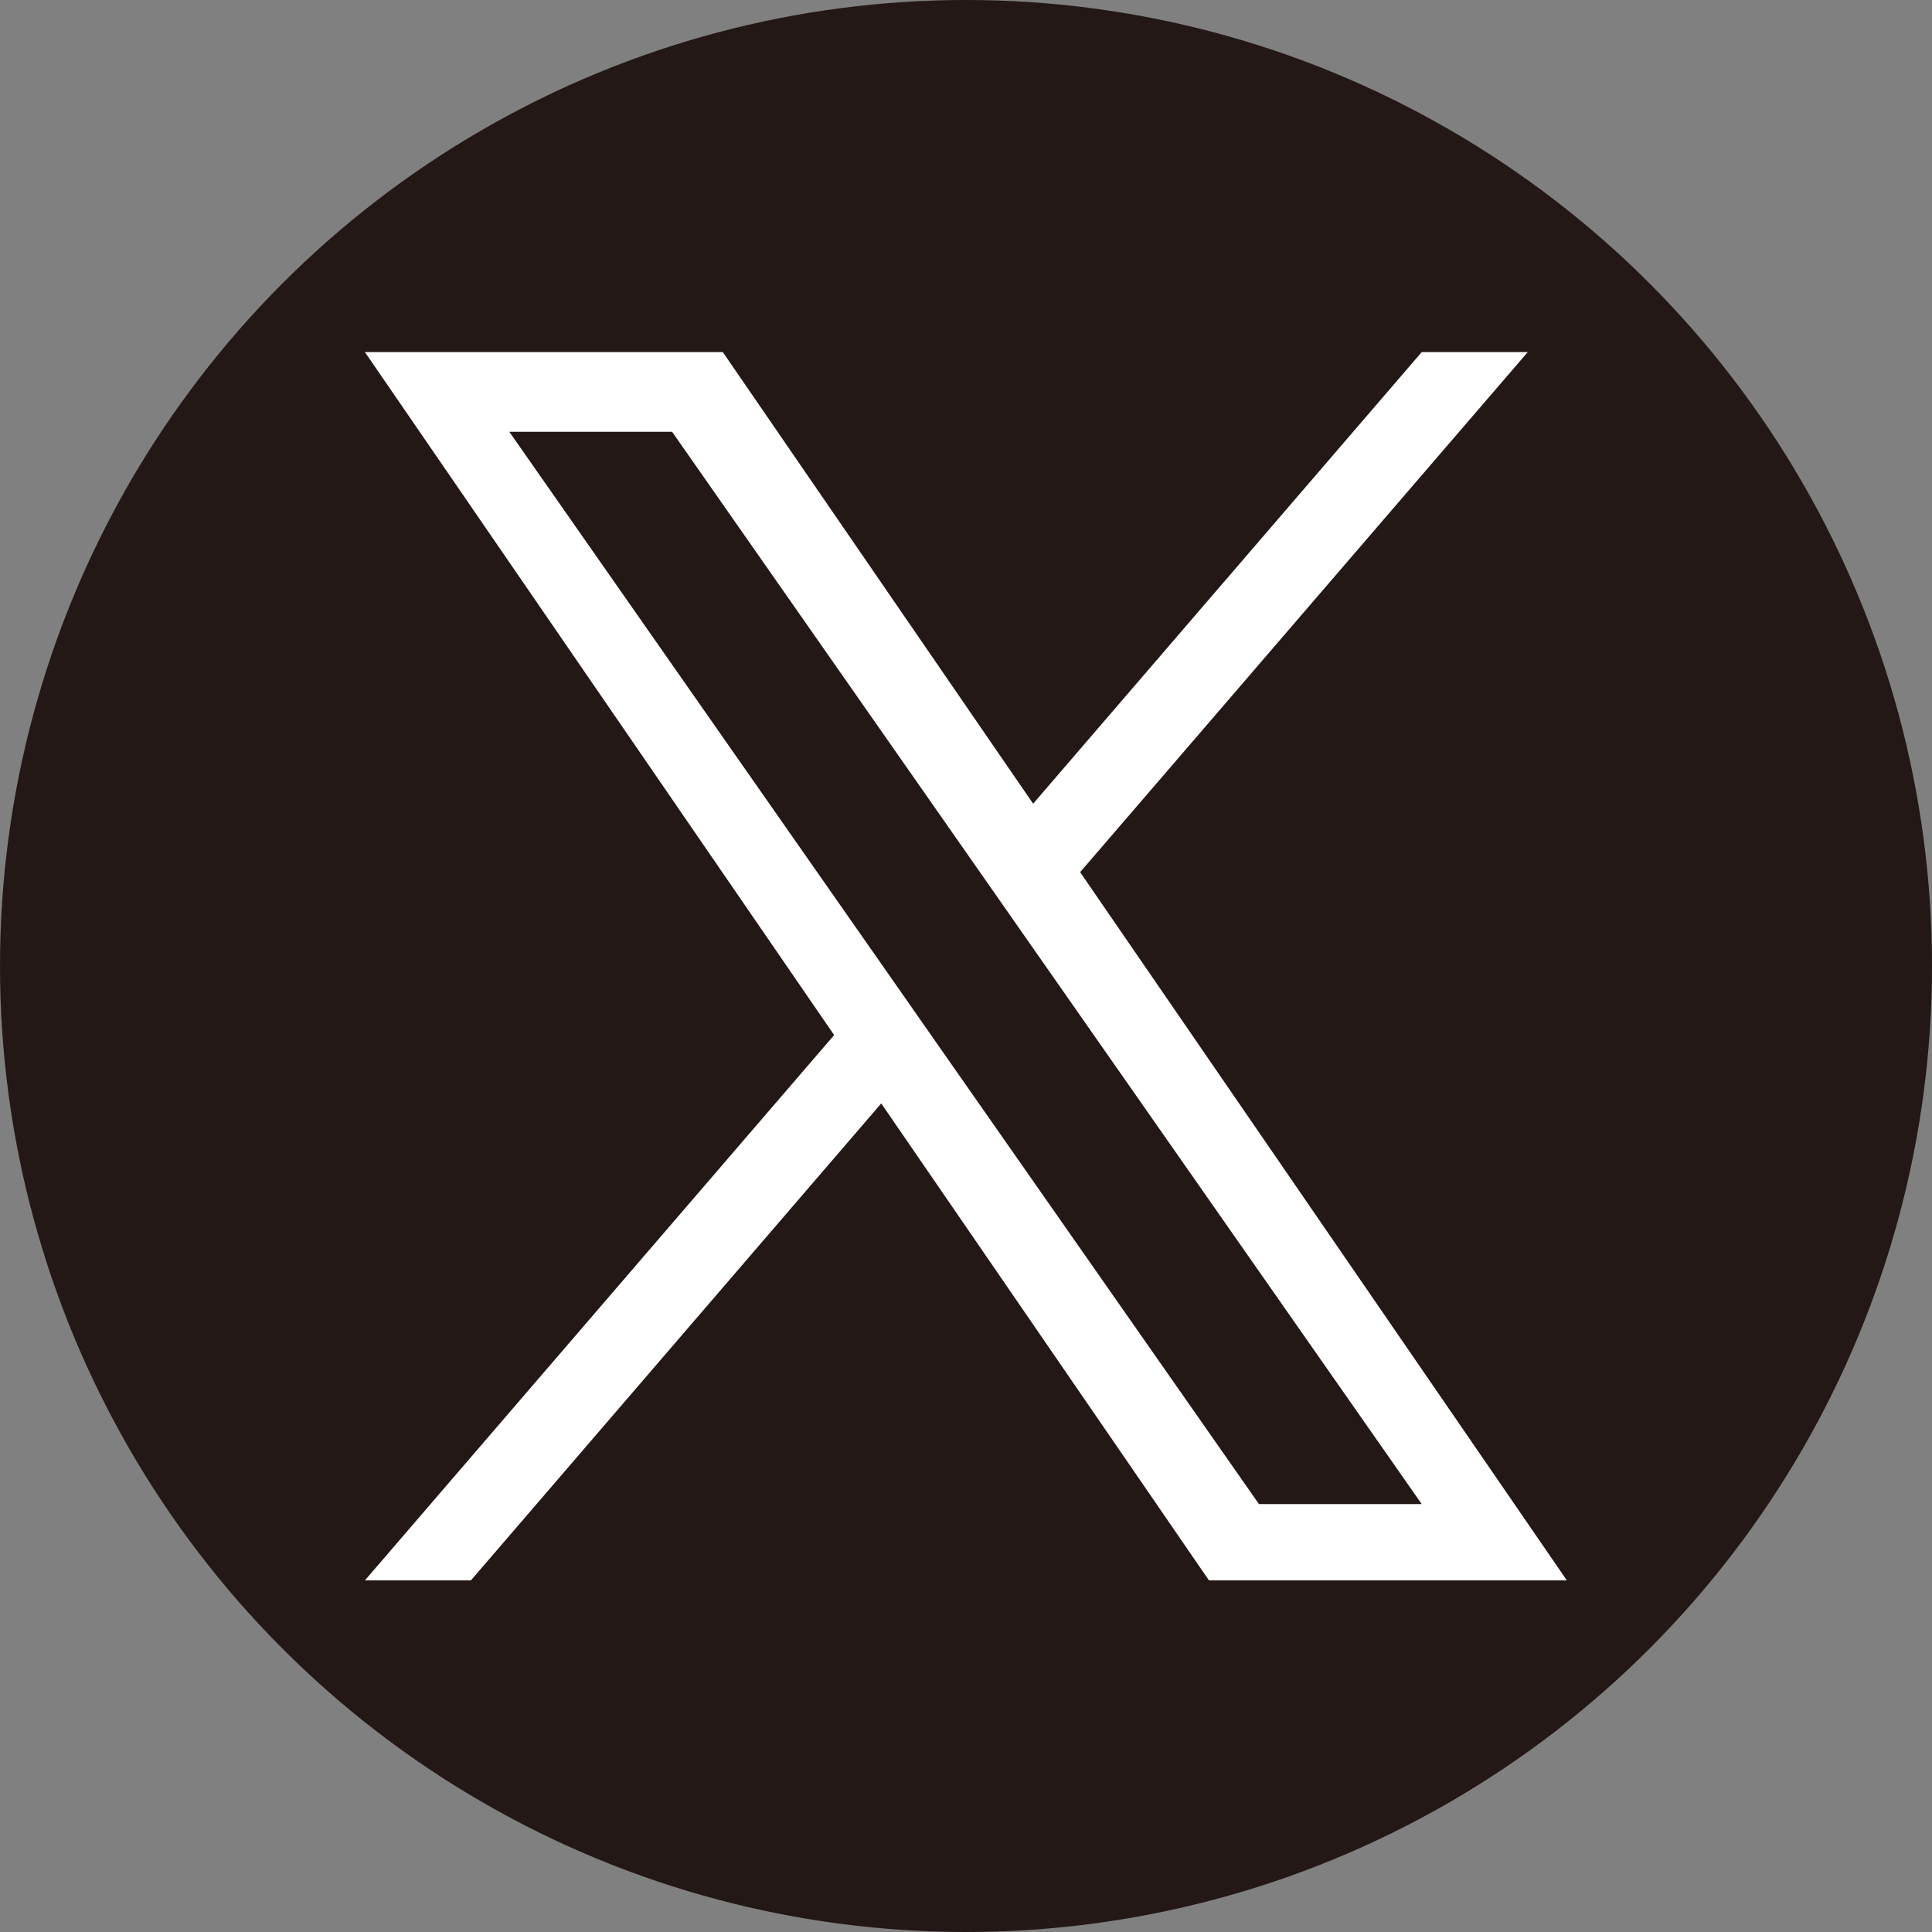 <svg xmlns="http://www.w3.org/2000/svg" viewBox="0 0 80 80"><rect x="0" y="0" width="80" height="80" fill="#808080" stroke="none"/><circle cx="40" cy="40" r="40" style="fill:#231815"/><path d="m44.73 36.11 18.53-21.53h-4.39l-16.09 18.7-12.85-18.7H15.11l19.43 28.28-19.43 22.58h4.39l16.99-19.75 13.57 19.75h14.82L44.73 36.12Zm-6.01 6.99-1.97-2.82-15.66-22.4h6.74l12.64 18.08 1.97 2.82 16.43 23.5h-6.74z" style="fill:#fff"/></svg>
